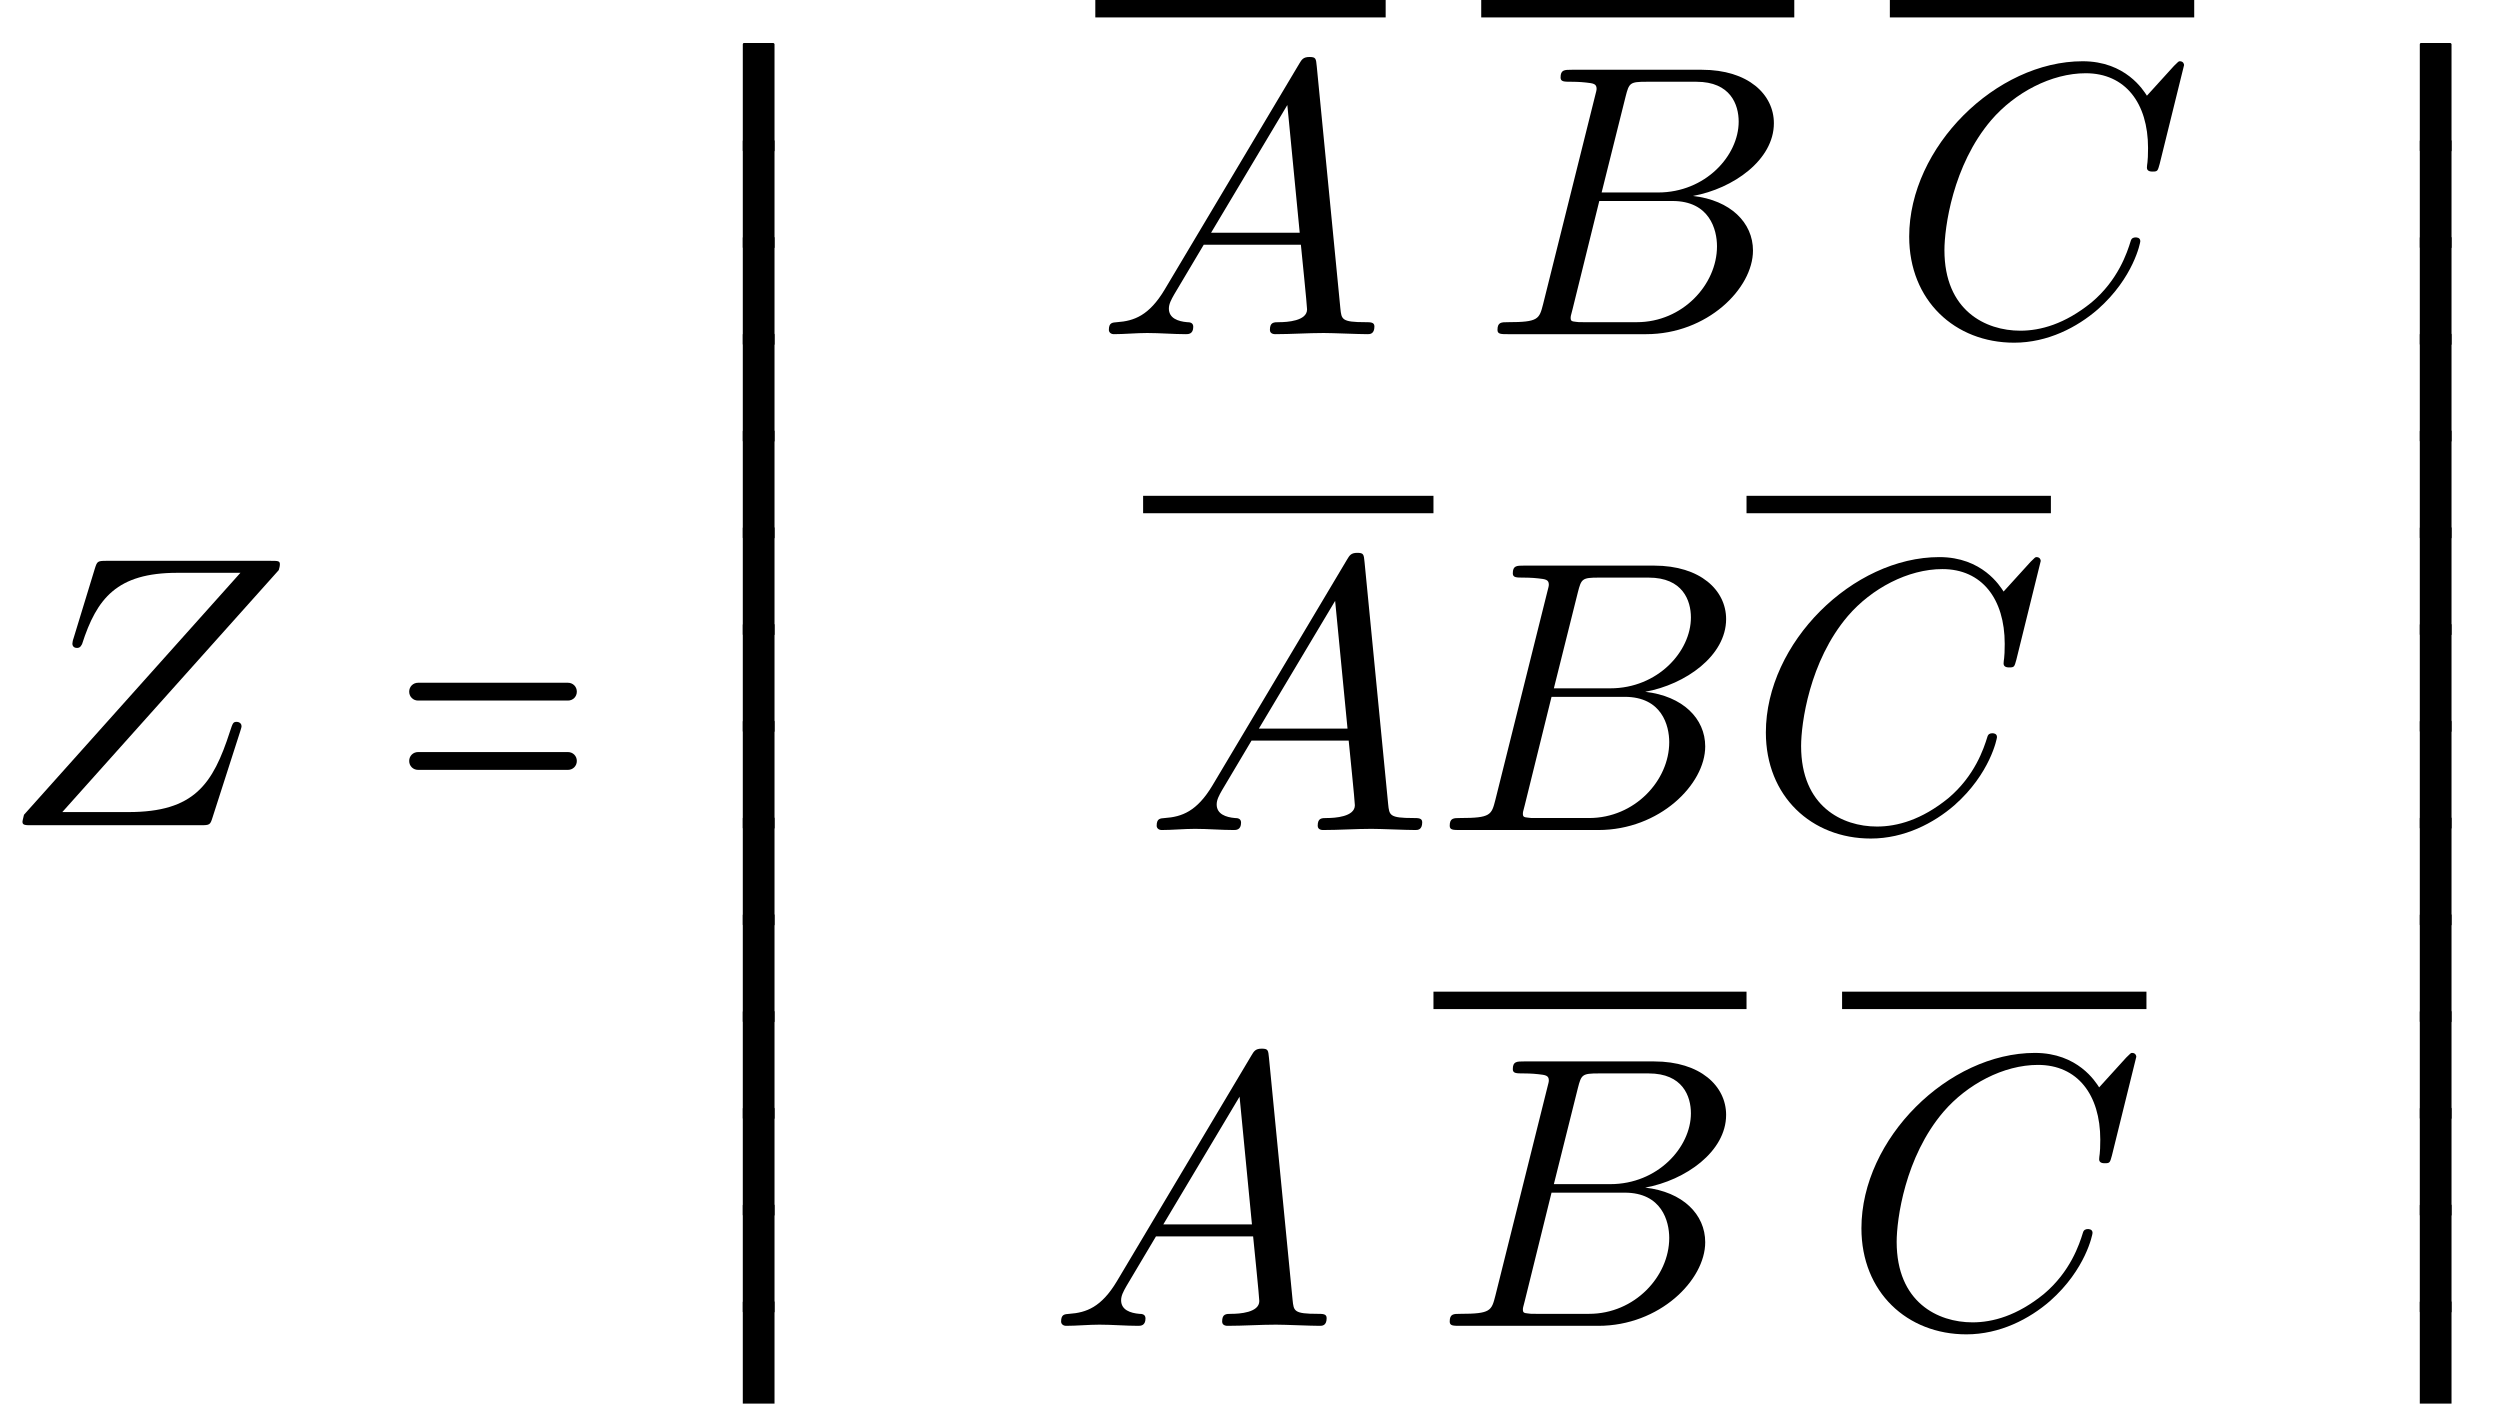 <?xml version='1.0' encoding='UTF-8'?>
<!-- This file was generated by dvisvgm 2.13.3 -->
<svg version='1.1' xmlns='http://www.w3.org/2000/svg' xmlns:xlink='http://www.w3.org/1999/xlink' width='70.45pt' height='39.554pt' viewBox='70.735 58.274 70.45 39.554'>
<defs>
<path id='g1-82' d='M2.236-4.32H1.407C1.385-4.32 1.375-4.298 1.375-4.287V-1.287C1.375-1.276 1.385-1.255 1.407-1.255H2.236C2.247-1.255 2.269-1.276 2.269-1.287V-4.287C2.269-4.298 2.247-4.32 2.236-4.32Z'/>
<path id='g2-65' d='M1.953-1.255C1.516-.524 1.091-.371 .611-.338C.48-.327 .382-.327 .382-.12C.382-.055 .436 0 .524 0C.818 0 1.156-.033 1.462-.033C1.822-.033 2.204 0 2.553 0C2.618 0 2.76 0 2.76-.207C2.76-.327 2.662-.338 2.585-.338C2.335-.36 2.073-.447 2.073-.72C2.073-.851 2.138-.971 2.225-1.124L3.055-2.52H5.793C5.815-2.291 5.967-.807 5.967-.698C5.967-.371 5.4-.338 5.182-.338C5.029-.338 4.92-.338 4.92-.12C4.92 0 5.051 0 5.073 0C5.52 0 5.989-.033 6.436-.033C6.709-.033 7.396 0 7.669 0C7.735 0 7.865 0 7.865-.218C7.865-.338 7.756-.338 7.615-.338C6.938-.338 6.938-.415 6.905-.731L6.24-7.549C6.218-7.767 6.218-7.811 6.033-7.811C5.858-7.811 5.815-7.735 5.749-7.625L1.953-1.255ZM3.262-2.858L5.411-6.458L5.76-2.858H3.262Z'/>
<path id='g2-66' d='M1.745-.851C1.636-.425 1.615-.338 .753-.338C.567-.338 .458-.338 .458-.12C.458 0 .556 0 .753 0H4.647C6.371 0 7.658-1.287 7.658-2.356C7.658-3.142 7.025-3.775 5.967-3.895C7.102-4.102 8.247-4.909 8.247-5.945C8.247-6.753 7.527-7.451 6.218-7.451H2.553C2.345-7.451 2.236-7.451 2.236-7.233C2.236-7.113 2.335-7.113 2.542-7.113C2.564-7.113 2.771-7.113 2.956-7.091C3.153-7.069 3.251-7.058 3.251-6.916C3.251-6.873 3.24-6.84 3.207-6.709L1.745-.851ZM3.393-3.993L4.069-6.698C4.167-7.08 4.189-7.113 4.658-7.113H6.065C7.025-7.113 7.255-6.469 7.255-5.989C7.255-5.029 6.316-3.993 4.985-3.993H3.393ZM2.902-.338C2.749-.338 2.727-.338 2.662-.349C2.553-.36 2.52-.371 2.52-.458C2.52-.491 2.52-.513 2.575-.709L3.327-3.753H5.389C6.436-3.753 6.644-2.945 6.644-2.476C6.644-1.396 5.673-.338 4.385-.338H2.902Z'/>
<path id='g2-67' d='M8.291-7.582C8.291-7.615 8.269-7.691 8.171-7.691C8.138-7.691 8.127-7.68 8.007-7.56L7.244-6.72C7.145-6.873 6.644-7.691 5.433-7.691C3-7.691 .545-5.28 .545-2.749C.545-.949 1.833 .24 3.502 .24C4.451 .24 5.28-.196 5.858-.698C6.873-1.593 7.058-2.585 7.058-2.618C7.058-2.727 6.949-2.727 6.927-2.727C6.862-2.727 6.807-2.705 6.785-2.618C6.687-2.302 6.436-1.527 5.684-.895C4.931-.284 4.244-.098 3.676-.098C2.695-.098 1.538-.665 1.538-2.367C1.538-2.989 1.767-4.756 2.858-6.033C3.524-6.807 4.549-7.353 5.52-7.353C6.633-7.353 7.276-6.513 7.276-5.247C7.276-4.811 7.244-4.8 7.244-4.691S7.364-4.582 7.407-4.582C7.549-4.582 7.549-4.604 7.604-4.8L8.291-7.582Z'/>
<path id='g2-90' d='M7.855-7.189C7.865-7.233 7.887-7.287 7.887-7.353C7.887-7.451 7.833-7.451 7.615-7.451H3.011C2.749-7.451 2.738-7.44 2.673-7.233L2.073-5.269C2.051-5.215 2.04-5.138 2.04-5.116C2.04-5.105 2.04-4.996 2.171-4.996C2.269-4.996 2.291-5.073 2.313-5.105C2.727-6.393 3.295-7.113 4.996-7.113H6.775L.676-.295C.676-.284 .633-.131 .633-.098C.633 0 .709 0 .905 0H5.651C5.913 0 5.924-.011 5.989-.218L6.764-2.629C6.775-2.673 6.807-2.749 6.807-2.793C6.807-2.847 6.764-2.913 6.665-2.913S6.556-2.869 6.48-2.64C6-1.156 5.476-.371 3.622-.371H1.756L7.855-7.189Z'/>
<path id='g0-0' d='M5.084-4.015H.862C.72-4.015 .611-3.905 .611-3.764S.72-3.513 .862-3.513H5.084C5.225-3.513 5.335-3.622 5.335-3.764S5.225-4.015 5.084-4.015ZM5.084-2.062H.862C.72-2.062 .611-1.953 .611-1.811S.72-1.56 .862-1.56H5.084C5.225-1.56 5.335-1.669 5.335-1.811S5.225-2.062 5.084-2.062Z'/>
</defs>
<g id='page1'>
<use x='70.735' y='81.529' xlink:href='#g2-90'/>
<use x='81.655' y='81.529' xlink:href='#g0-0'/>
<use x='90.292' y='63.806' xlink:href='#g1-82'/>
<use x='90.292' y='66.533' xlink:href='#g1-82'/>
<use x='90.292' y='69.26' xlink:href='#g1-82'/>
<use x='90.292' y='71.986' xlink:href='#g1-82'/>
<use x='90.292' y='74.713' xlink:href='#g1-82'/>
<use x='90.292' y='77.439' xlink:href='#g1-82'/>
<use x='90.292' y='80.166' xlink:href='#g1-82'/>
<use x='90.292' y='82.893' xlink:href='#g1-82'/>
<use x='90.292' y='85.619' xlink:href='#g1-82'/>
<use x='90.292' y='88.346' xlink:href='#g1-82'/>
<use x='90.292' y='91.072' xlink:href='#g1-82'/>
<use x='90.292' y='93.799' xlink:href='#g1-82'/>
<use x='90.292' y='96.526' xlink:href='#g1-82'/>
<use x='90.292' y='99.252' xlink:href='#g1-82'/>
<rect x='101.601' y='58.274' height='.491' width='8.182'/>
<use x='101.601' y='67.691' xlink:href='#g2-65'/>
<rect x='112.476' y='58.274' height='.491' width='8.822'/>
<use x='112.476' y='67.691' xlink:href='#g2-66'/>
<rect x='123.991' y='58.274' height='.491' width='8.577'/>
<use x='123.991' y='67.691' xlink:href='#g2-67'/>
<rect x='102.948' y='72.246' height='.491' width='8.182'/>
<use x='102.948' y='81.664' xlink:href='#g2-65'/>
<use x='111.13' y='81.664' xlink:href='#g2-66'/>
<rect x='119.952' y='72.246' height='.491' width='8.577'/>
<use x='119.952' y='81.664' xlink:href='#g2-67'/>
<use x='100.255' y='95.636' xlink:href='#g2-65'/>
<rect x='111.13' y='86.219' height='.491' width='8.822'/>
<use x='111.13' y='95.636' xlink:href='#g2-66'/>
<rect x='122.645' y='86.219' height='.491' width='8.577'/>
<use x='122.645' y='95.636' xlink:href='#g2-67'/>
<use x='137.55' y='63.806' xlink:href='#g1-82'/>
<use x='137.55' y='66.533' xlink:href='#g1-82'/>
<use x='137.55' y='69.26' xlink:href='#g1-82'/>
<use x='137.55' y='71.986' xlink:href='#g1-82'/>
<use x='137.55' y='74.713' xlink:href='#g1-82'/>
<use x='137.55' y='77.439' xlink:href='#g1-82'/>
<use x='137.55' y='80.166' xlink:href='#g1-82'/>
<use x='137.55' y='82.893' xlink:href='#g1-82'/>
<use x='137.55' y='85.619' xlink:href='#g1-82'/>
<use x='137.55' y='88.346' xlink:href='#g1-82'/>
<use x='137.55' y='91.072' xlink:href='#g1-82'/>
<use x='137.55' y='93.799' xlink:href='#g1-82'/>
<use x='137.55' y='96.526' xlink:href='#g1-82'/>
<use x='137.55' y='99.252' xlink:href='#g1-82'/>
</g>
</svg><!--Rendered by QuickLaTeX.com-->